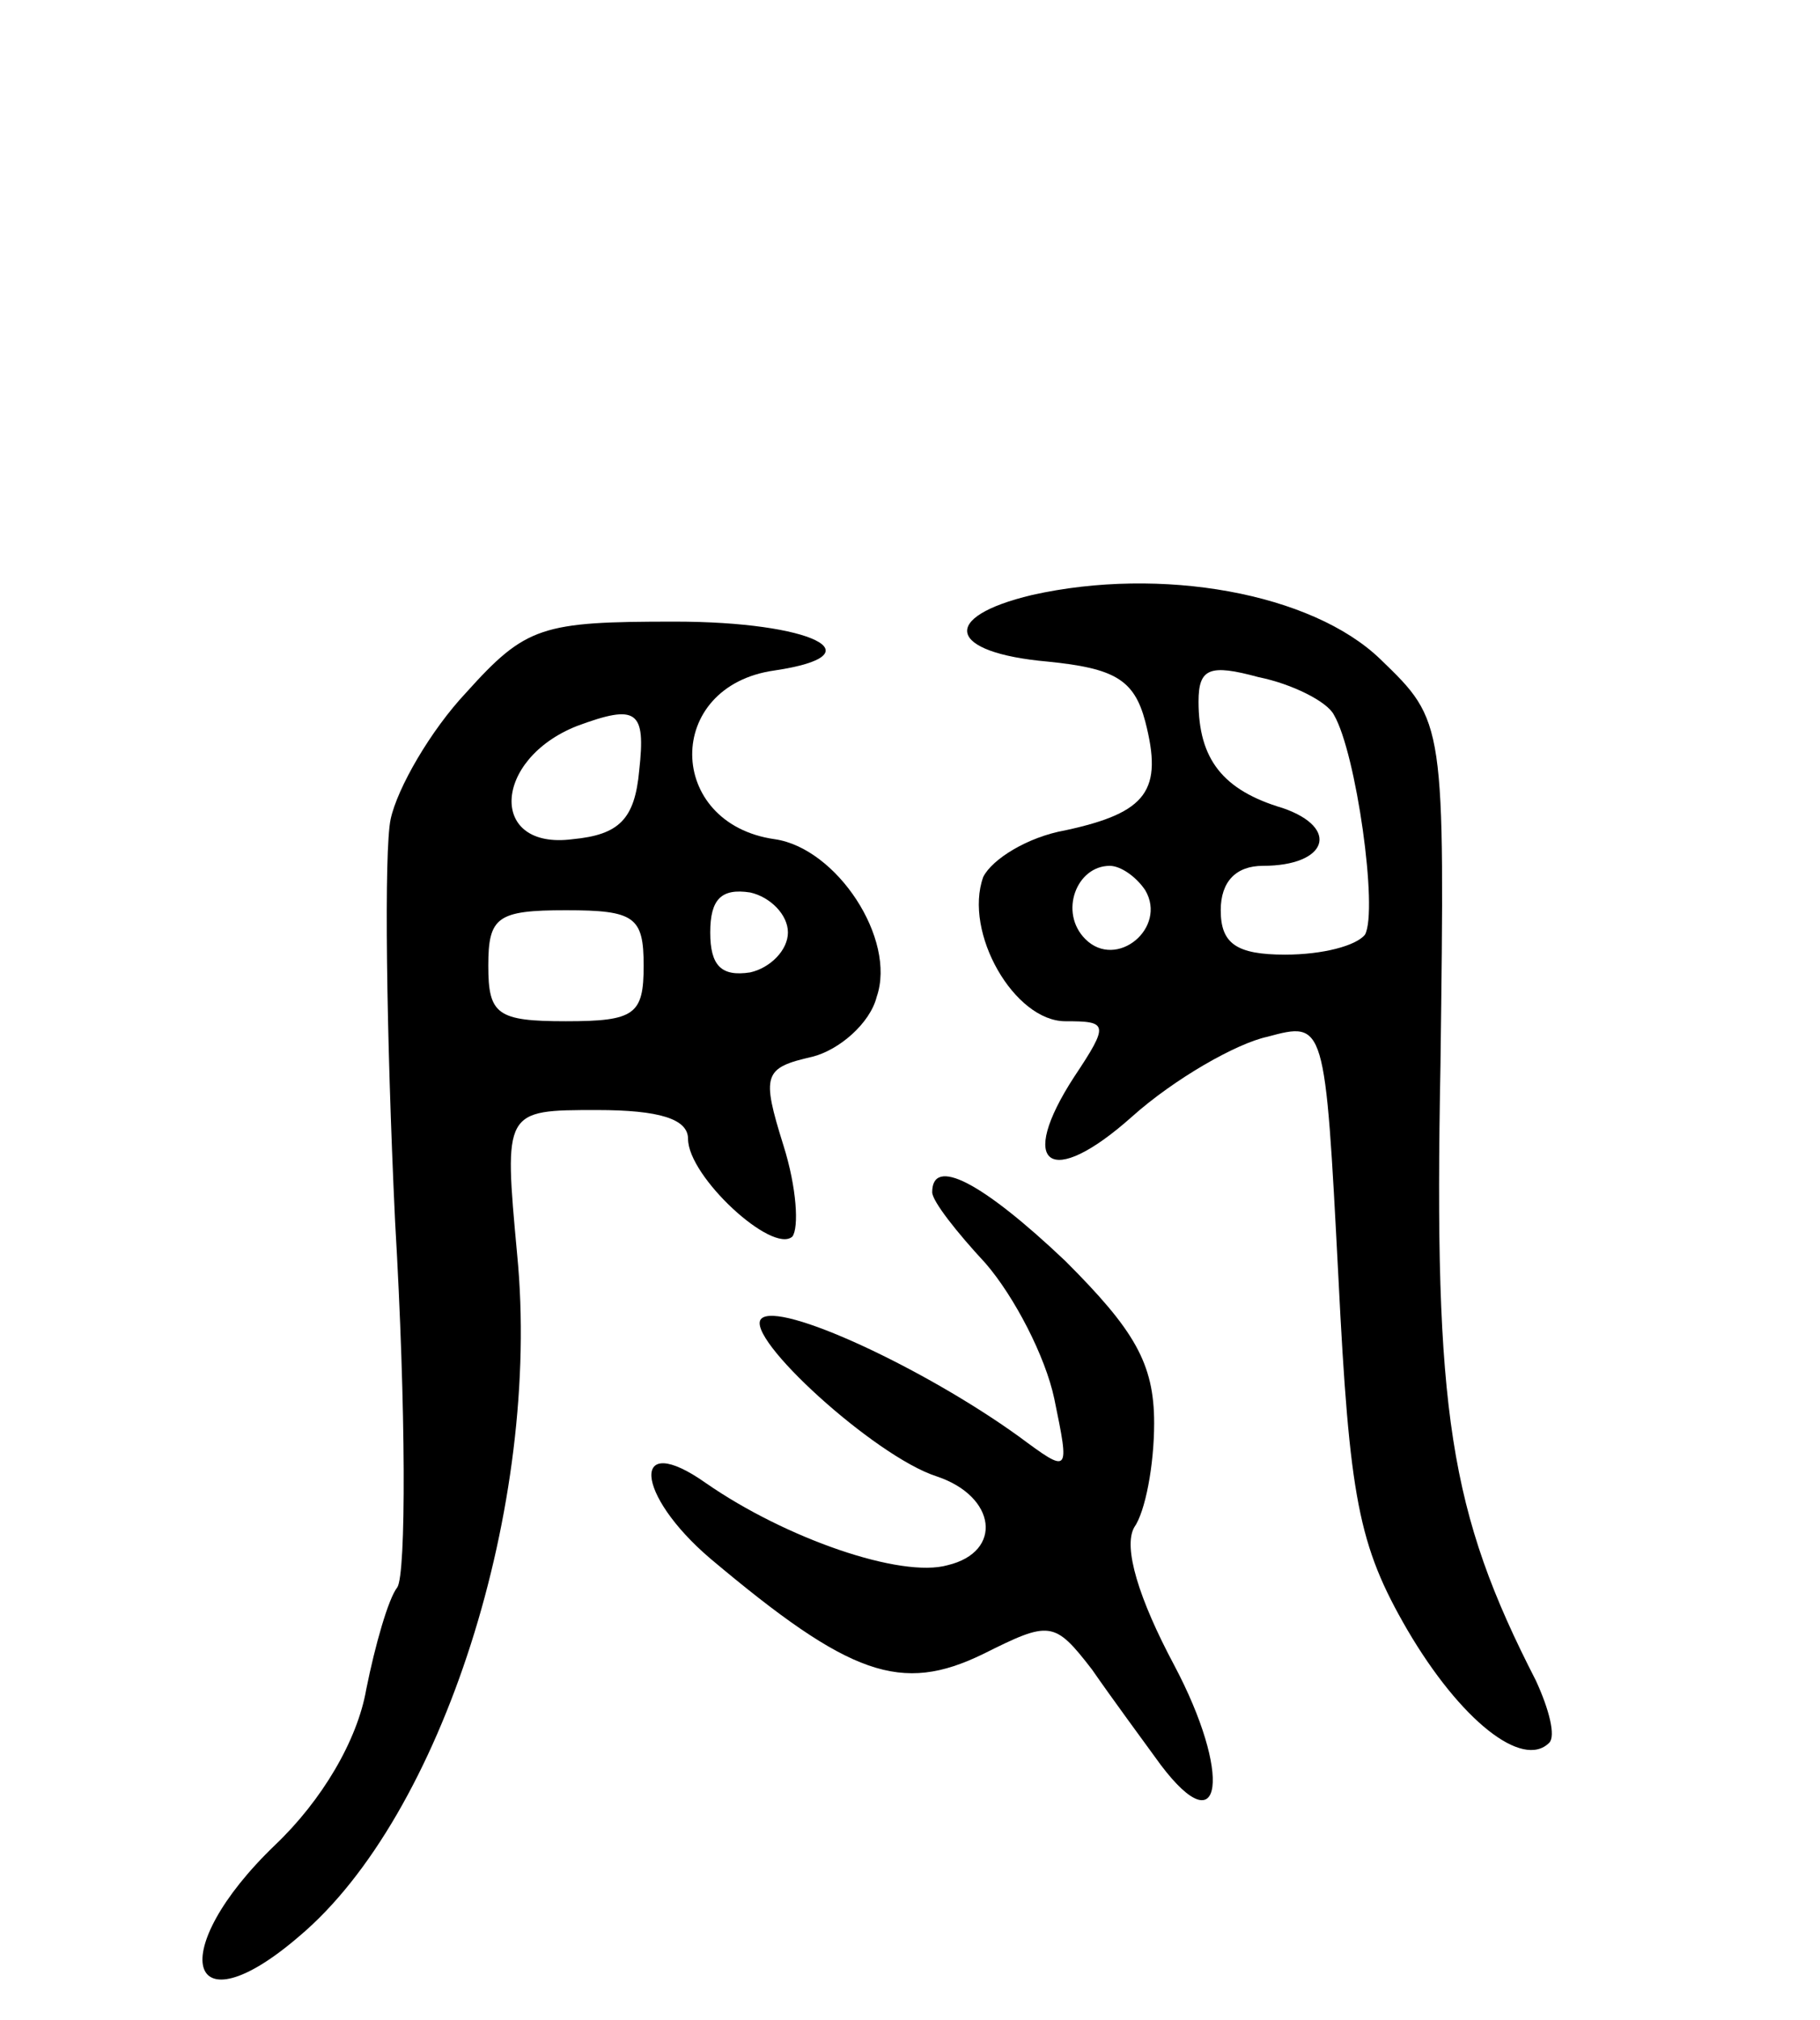 <svg version="1.0" xmlns="http://www.w3.org/2000/svg" width="82" height="91" viewBox="0 0 82 91" ><g transform="translate(0,91) scale(0.1,-0.1)" ><path d="M465 642 c-42 -10 -38 -26 7 -30 30 -3 39 -8 44 -27 8 -31 1 -41 -36 -49 -17 -3 -33 -13 -37 -21 -9 -25 14 -65 37 -65 19 0 20 -1 4 -25 -26 -40 -11 -51 26 -18 19 17 47 33 61 36 26 7 26 7 32 -108 5 -100 9 -121 31 -159 24 -41 52 -63 64 -51 3 3 0 15 -6 28 -39 76 -46 121 -43 277 2 155 2 155 -27 183 -31 30 -99 42 -157 29z m136 -54 c10 -17 20 -88 14 -99 -4 -5 -19 -9 -36 -9 -22 0 -29 5 -29 20 0 13 7 20 19 20 29 0 35 17 9 26 -27 8 -38 22 -38 48 0 15 5 17 27 11 15 -3 31 -11 34 -17z m-85 -79 c10 -17 -13 -36 -27 -22 -12 12 -4 33 11 33 5 0 12 -5 16 -11z"/><path d="M210 598 c-16 -17 -31 -43 -34 -57 -3 -14 -2 -96 2 -181 5 -85 5 -159 1 -165 -4 -5 -10 -26 -14 -46 -4 -23 -20 -50 -41 -70 -50 -48 -40 -85 11 -41 64 54 109 194 98 307 -6 65 -6 65 36 65 28 0 41 -4 41 -13 0 -17 38 -52 47 -44 3 4 2 22 -4 41 -10 32 -9 35 13 40 12 3 26 15 29 27 9 26 -18 67 -46 71 -49 7 -50 69 0 76 47 7 17 22 -45 22 -60 0 -67 -2 -94 -32z m78 -35 c-2 -22 -9 -29 -30 -31 -38 -5 -36 36 2 51 27 10 31 7 28 -20z m67 -73 c0 -8 -8 -16 -17 -18 -13 -2 -18 3 -18 18 0 15 5 20 18 18 9 -2 17 -10 17 -18z m-65 -15 c0 -22 -4 -25 -35 -25 -31 0 -35 3 -35 25 0 22 4 25 35 25 31 0 35 -3 35 -25z"/><path d="M420 373 c0 -4 11 -18 24 -32 13 -15 27 -42 31 -61 7 -34 7 -34 -16 -17 -43 31 -108 61 -116 53 -8 -8 51 -62 79 -71 27 -9 30 -34 5 -40 -21 -6 -73 12 -109 37 -34 24 -32 -5 2 -34 63 -53 86 -61 123 -43 30 15 32 15 49 -7 9 -13 23 -32 31 -43 28 -37 32 -4 6 45 -16 30 -23 53 -18 62 5 7 9 28 9 47 0 27 -9 42 -40 73 -38 36 -60 47 -60 31z"/></g></svg> 
